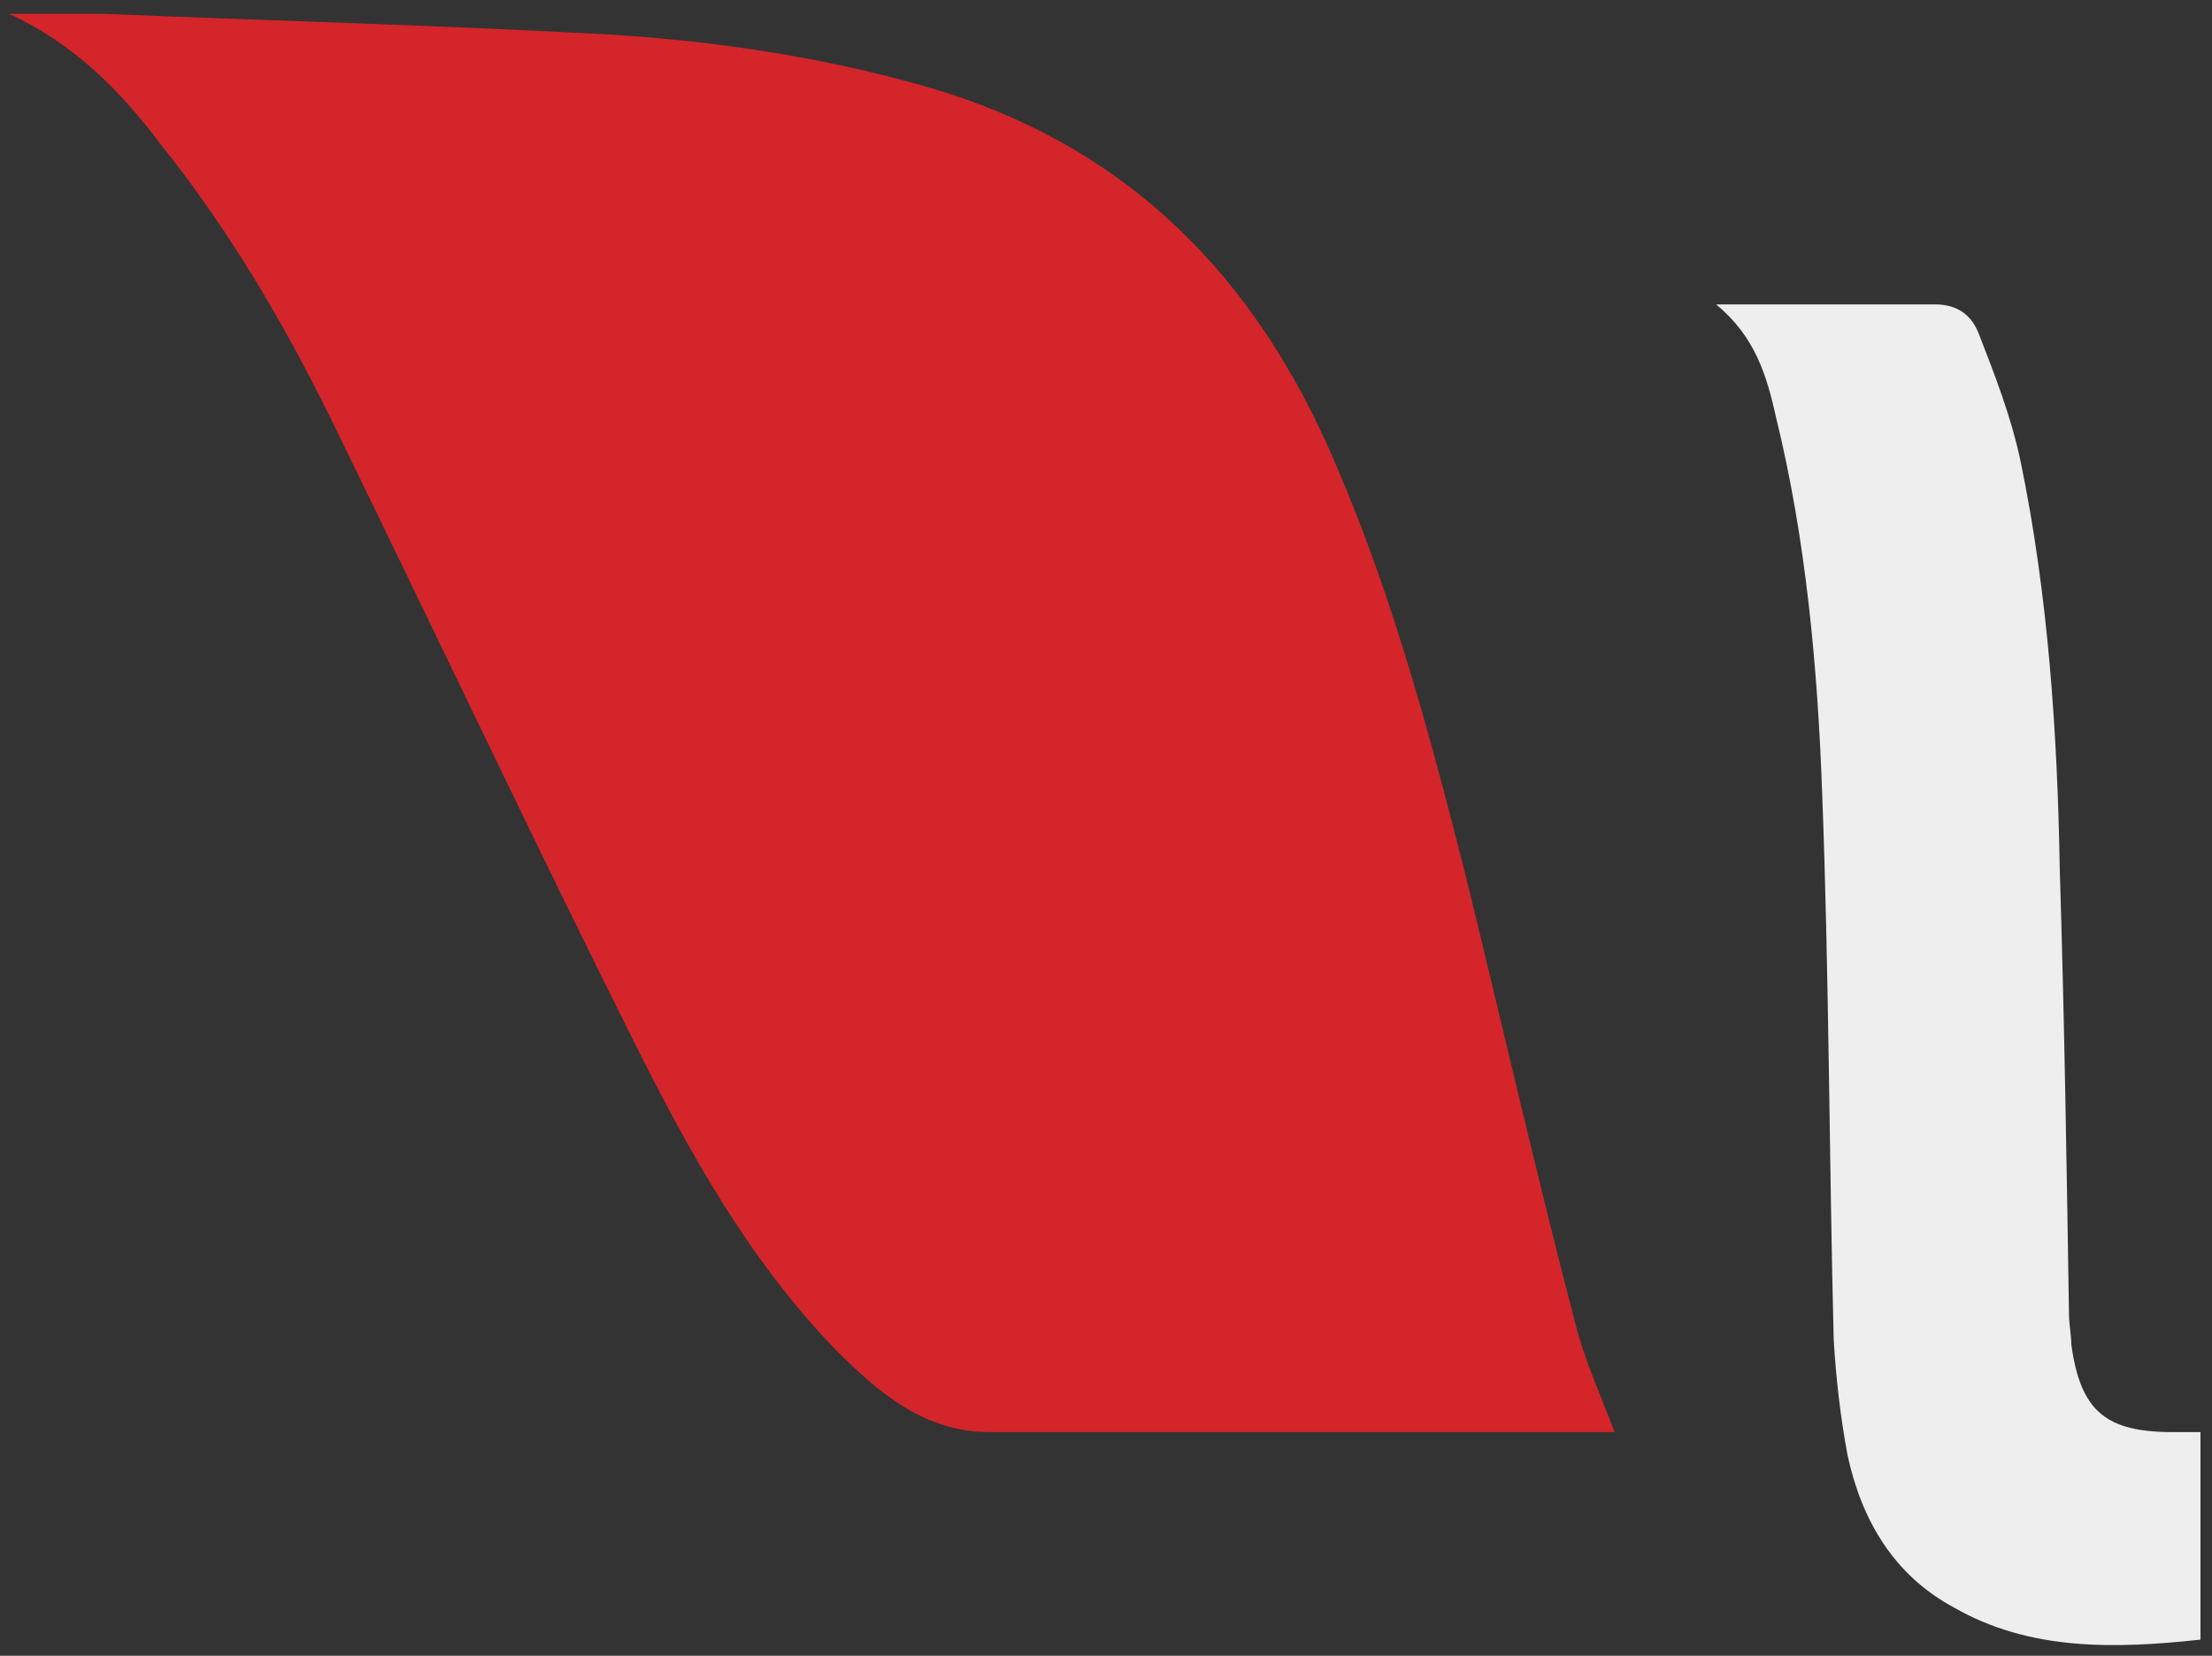 <?xml version="1.0" encoding="utf-8"?>
<!-- Generator: Adobe Illustrator 17.1.0, SVG Export Plug-In . SVG Version: 6.00 Build 0)  -->
<!DOCTYPE svg PUBLIC "-//W3C//DTD SVG 1.1//EN" "http://www.w3.org/Graphics/SVG/1.1/DTD/svg11.dtd">
<svg version="1.1" id="Layer_1" xmlns="http://www.w3.org/2000/svg" xmlns:xlink="http://www.w3.org/1999/xlink" x="0px" y="0px"
	 viewBox="0 0 95.9 71.8" enable-background="new 0 0 95.9 71.8" xml:space="preserve">
<rect x="0" y="0" width="95.9" height="71.8" fill="#333333" stroke="none"/>
<g>
	<g>
		<path fill="#D4252A" d="M70,62.1c-9,0-18,0-27.1,0c-2.8,0-4.8-1.7-6.6-3.5c-3.8-3.9-6.4-8.6-8.8-13.4c-4.3-8.6-8.4-17.3-12.6-25.9
			c-2.2-4.6-4.7-9-7.9-13C5.2,3.9,3.2,1.9,0.4,0.6c1.5,0,2.8,0,4.1,0c7.3,0.3,14.7,0.5,22,0.9c4.7,0.3,9.3,1,13.8,2.3
			c8.2,2.4,13.7,7.7,17.2,15.4c2.7,6,4.4,12.3,6,18.6c1.6,6.5,3.1,13.1,4.8,19.6C68.7,59,69.4,60.5,70,62.1z"/>
		<path fill="#EEEEEE" d="M74.4,13.2c3.4,0,6.4,0,9.5,0c1,0,1.6,0.5,1.9,1.3c0.7,1.8,1.4,3.6,1.8,5.5c1.2,5.8,1.6,11.8,1.7,17.7
			c0.2,6.4,0.3,12.9,0.4,19.3c0,0.4,0.1,0.9,0.1,1.3c0.4,2.9,1.5,3.8,4.4,3.8c0.4,0,0.7,0,1.2,0c0,3,0,6,0,9
			c-3.7,0.4-7.4,0.5-10.7-1.4c-2.6-1.4-4-3.8-4.6-6.6c-0.3-1.6-0.5-3.3-0.6-5c-0.2-7.9-0.2-15.8-0.5-23.7c-0.2-5.5-0.7-11-2-16.3
			C76.6,16.3,76.1,14.6,74.4,13.2z"/>
	</g>
</g>
</svg>
